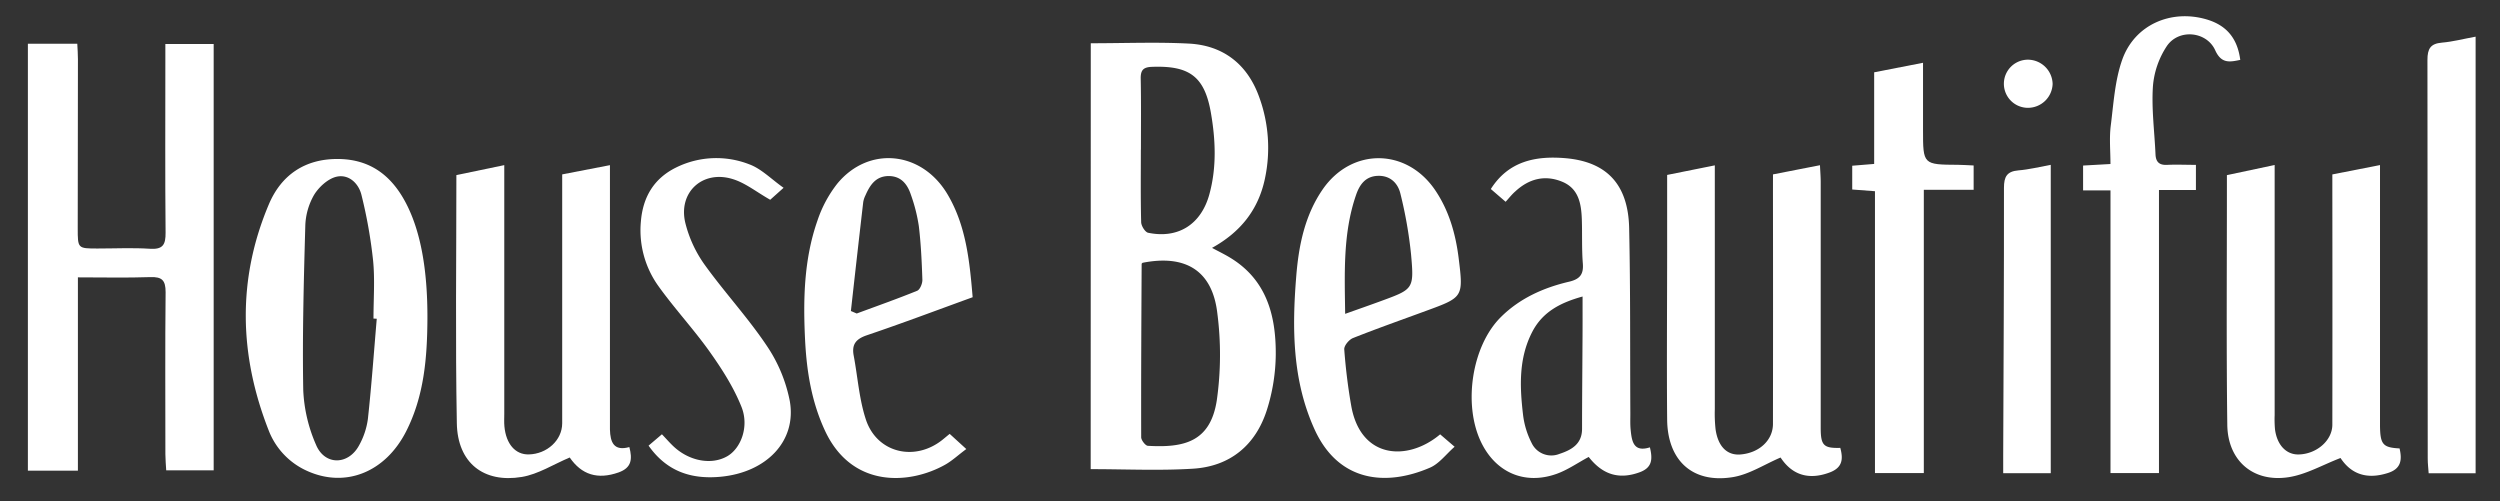 <?xml version="1.0" encoding="utf-8"?>
<svg xmlns="http://www.w3.org/2000/svg" data-name="Layer 1" id="Layer_1" viewBox="0 0 879.63 176.37">
  <rect x="0" y="0" width="879.63" height="176.37" fill="#333333" stroke="none"/>
  <title>press-housebeautiful</title>
  <g>
    <path d="M383.79,15.22c11.92,0,23.26-.47,34.56.12,12.13.64,20.58,7.35,24.67,18.73a52,52,0,0,1,2,29c-2.31,10.68-8.47,18.58-18.57,24.15,2.39,1.27,4.24,2.18,6,3.22,13.09,7.72,16.5,20.35,16.43,34.2a66.47,66.47,0,0,1-3.12,19.59c-3.95,12.38-12.91,19.87-26,20.68-11.89.74-23.85.16-36,.16ZM402,92.47c-.11.13-.31.26-.31.39-.1,20.32-.22,40.64-.16,61,0,1,1.46,2.92,2.32,3,12.56.72,22-1.23,24.28-16a114.07,114.07,0,0,0,.18-30.72C426.56,95.2,417.11,89.47,402,92.47Zm-.59-39.82c0,8.49-.11,17,.11,25.47,0,1.33,1.39,3.56,2.46,3.78,10.63,2.19,18.65-3,21.54-13.54,2.6-9.51,2.19-19.16.53-28.7-2.23-12.8-7.59-16.63-20.74-16.14-3.11.11-4,1.22-3.95,4.16C401.53,36,401.44,44.33,401.44,52.65Z" fill="#fff"/>
    <path d="M27.41,165.6H9.81V15.38H27.19c.09,1.89.24,3.66.23,5.43q0,29.73-.07,59.47c0,7.15,0,7.15,6.92,7.16,6.17,0,12.35-.31,18.49.09,4.6.3,5.54-1.48,5.5-5.7-.19-20-.08-40-.08-60V15.49h17v150H58.48c-.1-1.85-.28-3.77-.29-5.69,0-19-.12-38,.08-57,0-4.19-1.27-5.44-5.39-5.3-8.28.29-16.57.09-25.47.09Z" fill="#fff"/>
    <path d="M177.43,58.1v6.52q0,40.47,0,80.95c0,1.5-.09,3,.05,4.49.58,6.18,3.87,9.93,8.55,9.83,6.43-.13,11.77-5,11.78-10.94q0-40.72,0-81.45V61.36l16.8-3.25v88.53c0,1.5,0,3,0,4.5.12,4.42,1.33,7.7,6.83,6.16,1.09,4.21.86,7.28-3.8,8.93-7.37,2.6-13,.82-17.18-5.26-5.76,2.43-11.08,5.88-16.83,6.84-13.51,2.26-22.64-5-22.89-18.85-.53-29-.16-57.93-.16-87.35Z" fill="#fff"/>
    <path d="M623.83,61.36l16.53-3.23c.1,2.16.26,4.06.26,6q0,43.23,0,86.46c0,6.16,1.06,7.16,6.89,7,1.05,3.88.84,6.94-3.74,8.65-7.39,2.76-13.22.89-17.27-5.26-5.71,2.43-11,5.94-16.76,6.89-14.13,2.33-23-5.74-23.15-20.22-.18-20.32,0-40.65,0-61V61.55l16.77-3.37V76q0,34,0,68a50.74,50.74,0,0,0,.26,7c.85,6.1,4.06,9.27,8.73,8.91,6.62-.52,11.47-5,11.47-10.76q.06-40.73,0-81.47Z" fill="#fff"/>
    <path d="M844.29,157.78c.91,3.94.63,7.13-4.06,8.63-7.38,2.37-12.92.48-16.71-5.26-6.31,2.41-12.17,5.85-18.4,6.77-12.39,1.85-21.28-5.87-21.44-18.42-.36-27.82-.13-55.65-.14-83.48v-4.4l16.8-3.57v88a39.51,39.51,0,0,0,.12,5c.71,5.55,4,9,8.42,8.85,6.28-.18,11.75-4.94,11.76-10.46q.06-41,0-82V61.37l16.77-3.29v6q0,42.75,0,85.49C837.45,156.4,838.41,157.47,844.29,157.78Z" fill="#fff"/>
    <path d="M150.39,112c-.07,13.74-1.13,27.3-7.51,39.82-7.38,14.47-21.51,20-35,13.79A25.75,25.75,0,0,1,94.52,151.4c-10.39-26.47-11.08-53.19.09-79.54,4.31-10.16,12.54-16,24.34-15.92,11.53.09,19,6.05,24,15.75S150.44,94.68,150.39,112Zm-17.83.15-1.15-.06c0-6.82.53-13.7-.14-20.46a169.35,169.35,0,0,0-4.08-23c-1-4.15-4.51-7.45-8.83-6.44-3,.71-6.19,3.64-7.88,6.43a23.11,23.11,0,0,0-3.06,10.9c-.54,19.26-1.06,38.54-.72,57.8a53.5,53.5,0,0,0,4.51,19.21c3.05,7.28,11.33,7.18,15.12.2a26.31,26.31,0,0,0,3.12-9.38C130.72,135.69,131.56,123.92,132.56,112.17Z" fill="#fff"/>
    <path d="M529.76,71l-5.21-4.49c6.26-9.88,15.86-11.71,26.13-10.86,14.72,1.22,22.21,9.3,22.54,24.61.47,21.8.3,43.61.42,65.41,0,1.83-.08,3.67.1,5.49.4,4.09,1,8.08,6.78,6.24,1,4.17.83,7.15-3.61,8.77-7.1,2.59-12.92,1-17.92-5.39-3.85,2.05-7.44,4.6-11.44,6-11.24,3.94-21.41-.61-26.51-11.38-6.26-13.23-3.17-33.67,7-43.79,6.63-6.62,15-10.37,24-12.48,3.75-.88,5.2-2.5,4.88-6.42-.41-5.13-.18-10.31-.35-15.46-.19-5.49-1.07-10.88-6.88-13.29-6.12-2.54-11.73-1.06-16.55,3.41C532,68.36,531.09,69.53,529.76,71Zm27.07,33.33c-7.83,2.17-14.06,5.41-17.7,12.43-4.83,9.33-4.41,19.27-3.24,29.21a29.48,29.48,0,0,0,3,9.86,7.66,7.66,0,0,0,9.76,3.89c4.16-1.37,8-3.39,8-8.84,0-10,.1-19.93.15-29.9C556.85,115.67,556.83,110.39,556.83,104.3Z" fill="#fff"/>
    <path d="M506.72,152.82l5.09,4.37c-3,2.61-5.4,5.94-8.65,7.35-15.24,6.59-32.12,5.28-40.65-13.51-7.82-17.22-7.91-35.53-6.42-53.86.87-10.81,3-21.44,9.37-30.64,10.17-14.58,29.3-14.46,39.39.2,5,7.31,7.34,15.62,8.4,24.24,1.68,13.62,1.52,13.64-11.53,18.42-8.57,3.15-17.18,6.18-25.66,9.55-1.39.55-3.18,2.68-3.08,4,.49,6.61,1.3,13.22,2.44,19.75C478.69,161.54,495.3,162.44,506.72,152.82ZM473.3,110.43c4.64-1.66,8.67-3.06,12.67-4.53,11.33-4.16,11.61-4.19,10.52-16.32a151.44,151.44,0,0,0-3.75-21.42c-.87-3.66-3.54-6.44-7.93-6.29s-6.44,3.12-7.68,6.73C472.51,82,473.1,95.9,473.3,110.43Z" fill="#fff"/>
    <path d="M342.23,104.58c-12.54,4.55-24.79,9.18-37.19,13.37-3.9,1.32-5.41,3.23-4.66,7.19,1.41,7.49,1.91,15.27,4.27,22.44,3.87,11.81,17.28,15,27.06,7.08.76-.61,1.49-1.24,2.44-2L340,158c-2.74,2-4.94,4.1-7.49,5.53-12.33,6.91-32.72,8.47-42.24-12-4.72-10.14-6.44-20.85-7-31.91-.7-14.22-.41-28.34,4.32-41.91a43,43,0,0,1,7-13.08c11.09-13.47,29.83-11.49,38.85,3.83C339.88,79.39,341.15,91.65,342.23,104.58Zm-42.84,4.85,2.05.88c7.1-2.63,14.25-5.15,21.26-8,1-.41,1.88-2.55,1.84-3.87-.21-6.3-.5-12.63-1.25-18.89a57.61,57.61,0,0,0-2.78-11c-1.2-3.65-3.38-6.56-7.75-6.61-4.62,0-6.64,3.15-8.25,6.8a8.44,8.44,0,0,0-.78,2.35Q301.52,90.22,299.39,109.43Z" fill="#fff"/>
    <path d="M742.58,67h-9.64V58.25l9.63-.54c0-4.54-.44-9,.09-13.37,1-7.85,1.45-16,4.06-23.36C751.11,8.63,764,3.14,776.49,6.86c7,2.09,10.77,6.71,11.75,14.21-3.86.82-6.68,1.31-8.81-3.37-3-6.68-12.8-7.66-17-1.52a29.87,29.87,0,0,0-4.92,14.22c-.52,7.92.56,15.94.91,23.91.12,2.7,1.34,3.84,4.1,3.7,3.27-.16,6.56,0,10.12,0v8.85h-13v99.6H742.58Z" fill="#fff"/>
    <path d="M694.43,58.22v8.56H676.9v99.66H659.71V67.28l-8-.6V58.31l7.72-.63V25.44l17.19-3.35V45.7c0,12.23,0,12.22,12.33,12.29C690.59,58,692.23,58.13,694.43,58.22Z" fill="#fff"/>
    <path d="M871.05,12.9V166.53H854.53c-.11-1.65-.33-3.39-.33-5.13q0-70.17-.1-140.32c0-3.92,1.06-5.74,5.1-6.08C863,14.68,866.68,13.7,871.05,12.9Z" fill="#fff"/>
    <path d="M228.2,156.8l4.7-4c1.47,1.54,2.73,3,4.14,4.32,5.57,5.18,13.36,6.56,18.84,3.41,4.82-2.77,7.79-10.46,5-17.4s-6.81-13.21-11.08-19.24c-5.67-8-12.4-15.22-18.11-23.19A33.64,33.64,0,0,1,225.49,78c.69-8.6,4.54-15.21,12.45-19.09a31.9,31.9,0,0,1,25.68-1.1c4.23,1.54,7.69,5.17,12.09,8.27L271,70.29c-4.83-2.73-8.81-6-13.36-7.33-10.53-3.16-19.05,4.76-16.52,15.42a43.18,43.18,0,0,0,6.78,14.72c7,9.74,15.21,18.59,21.86,28.51a52.62,52.62,0,0,1,8.14,19.55c2.45,14.07-8.25,25.13-24.51,26.6C243.35,168.66,234.67,166,228.2,156.8Z" fill="#fff"/>
    <path d="M721.56,58v108.5H704.83v-6c.12-31.47.3-62.94.27-94.41,0-3.88,1-5.79,5.07-6.14C713.91,59.65,717.6,58.72,721.56,58Z" fill="#fff"/>
    <path d="M713.5,37.94A8.47,8.47,0,1,1,713.58,21a8.75,8.75,0,0,1,8.64,8.53A8.71,8.71,0,0,1,713.5,37.94Z" fill="#fff"/>
  </g>
</svg>